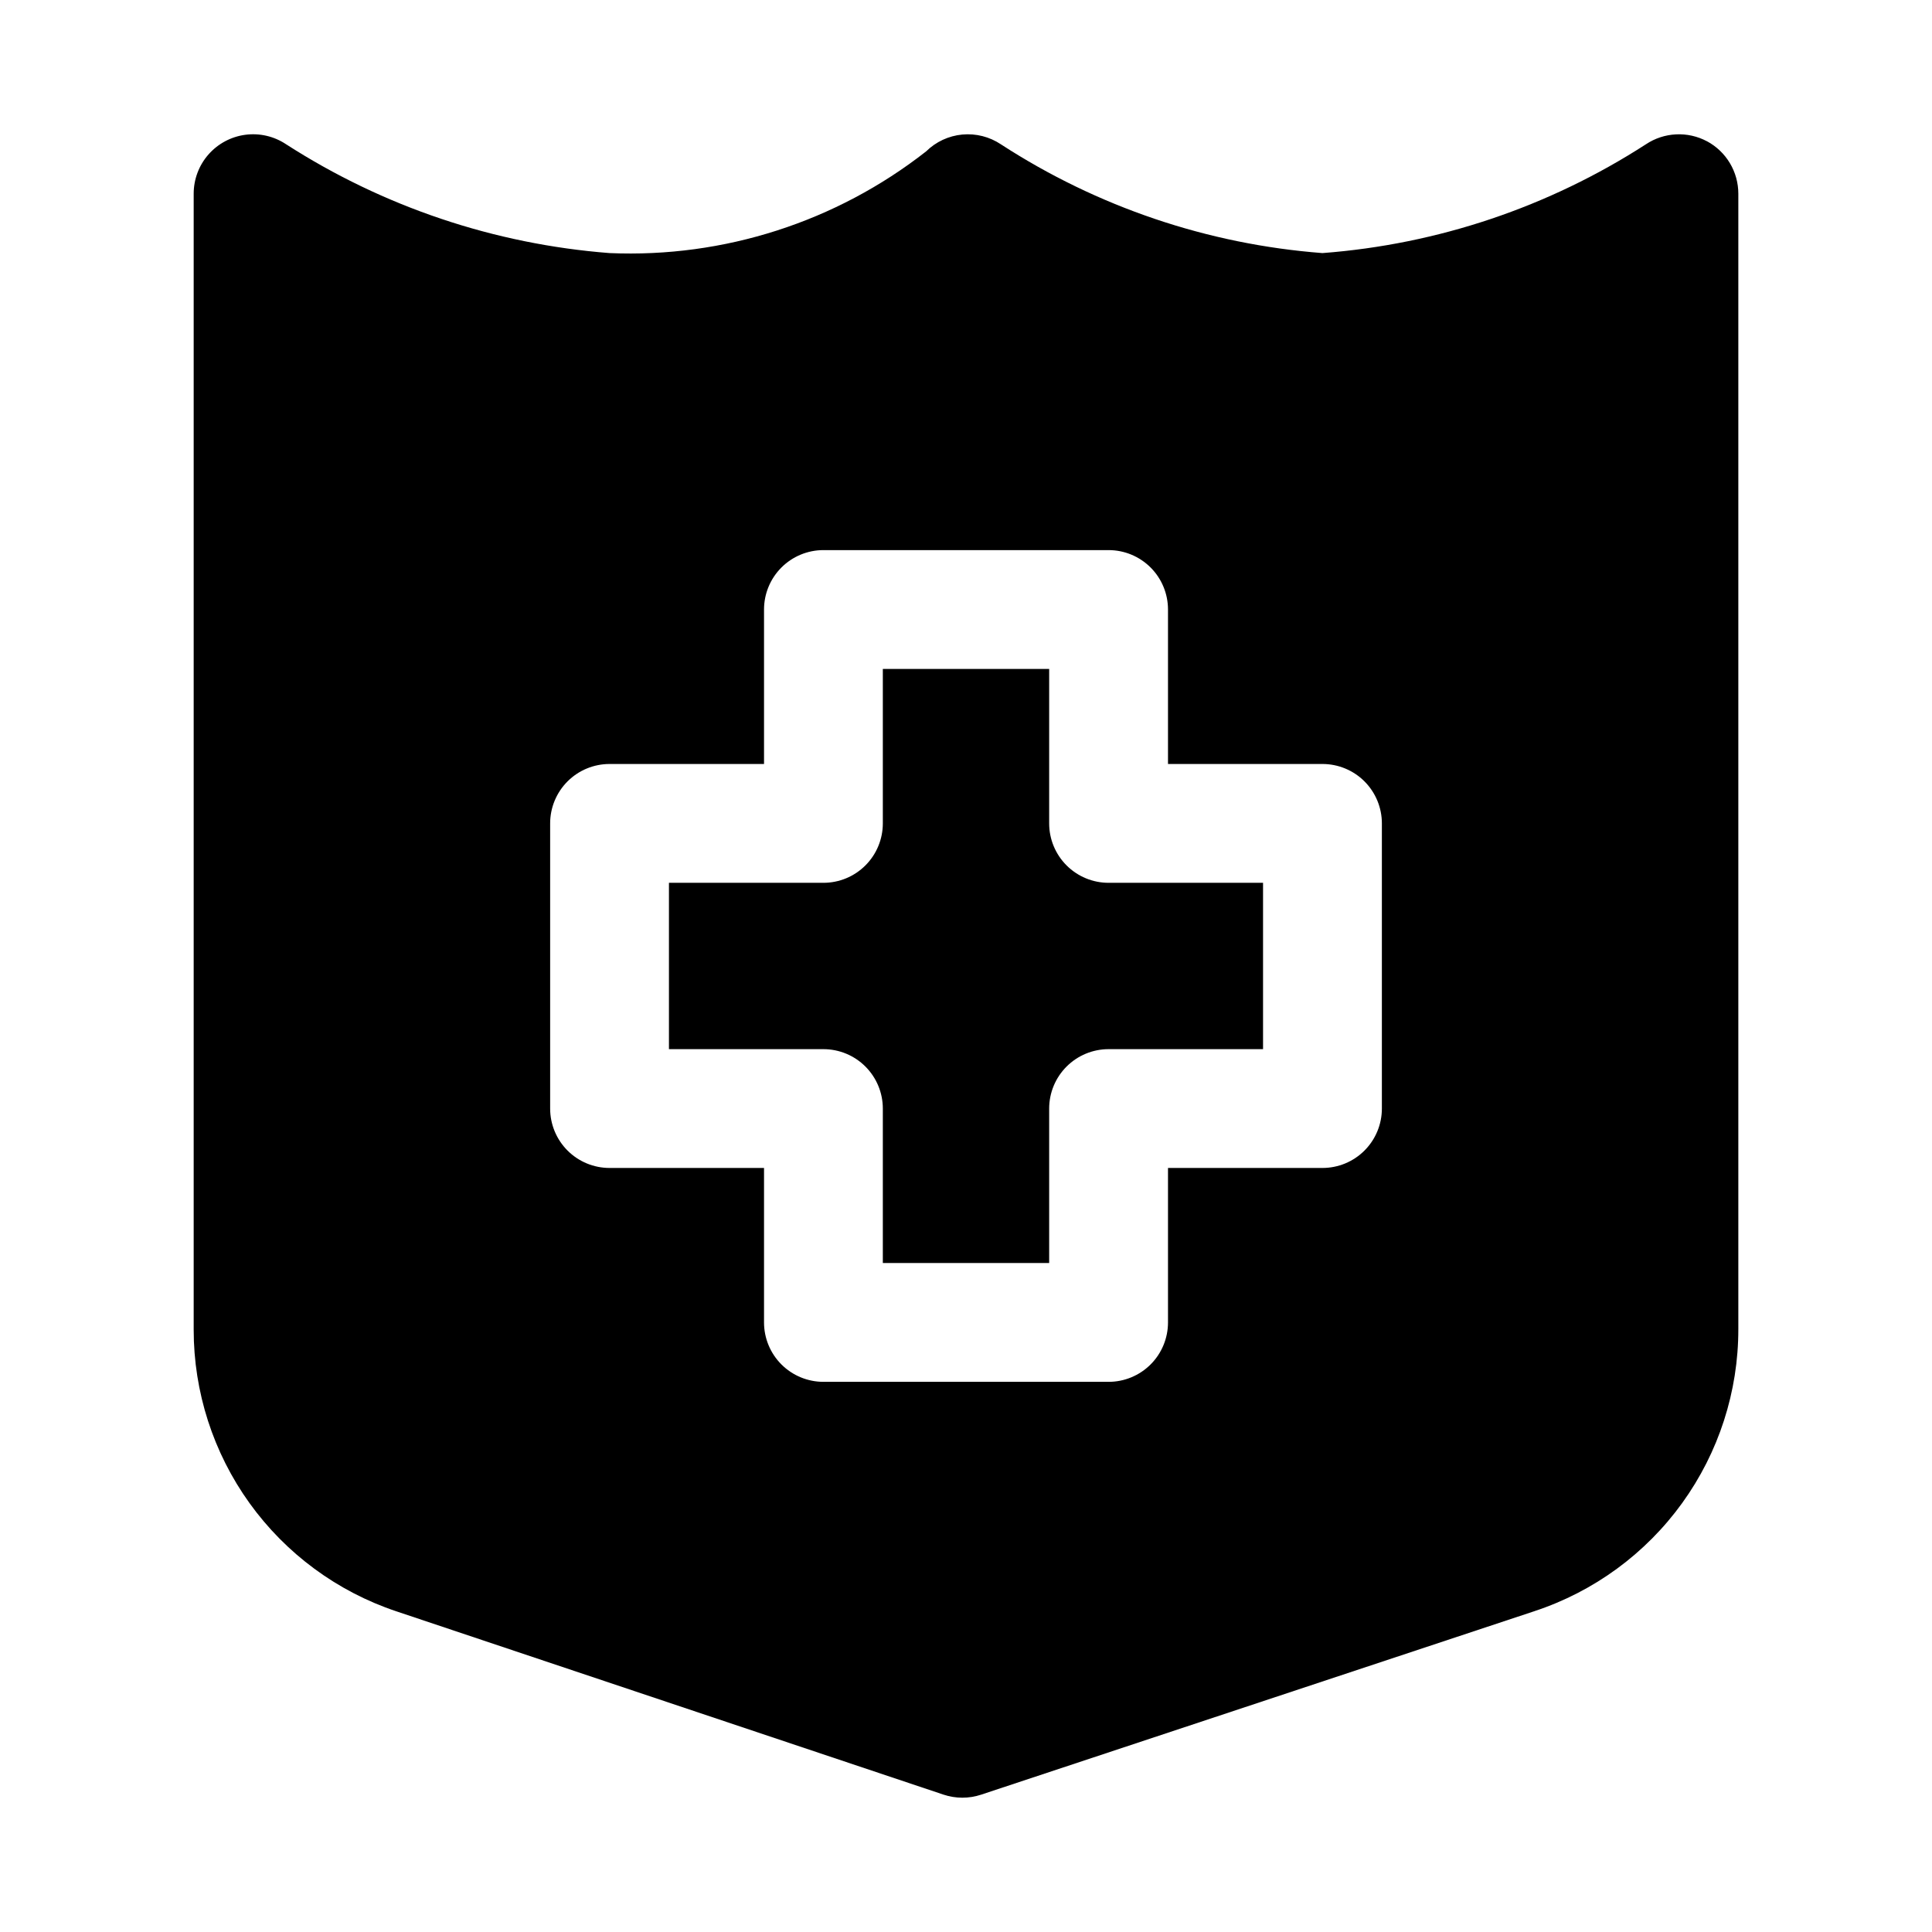 <?xml version="1.0" encoding="UTF-8"?>
<!-- Uploaded to: SVG Repo, www.svgrepo.com, Generator: SVG Repo Mixer Tools -->
<svg fill="#000000" width="800px" height="800px" version="1.1" viewBox="144 144 512 512" xmlns="http://www.w3.org/2000/svg">
 <g>
  <path d="m596.36 181.44c-2.516-1.34-5.344-1.973-8.191-1.832-2.844 0.137-5.598 1.043-7.969 2.621-25.723 16.617-55.195 26.531-85.734 28.84-30.363-2.32-59.66-12.227-85.199-28.812-3.012-2.019-6.629-2.938-10.242-2.602s-6.996 1.91-9.582 4.457c-23.863 18.695-53.617 28.258-83.902 26.957-30.531-2.363-59.996-12.277-85.746-28.852-3.18-2.113-7.016-3-10.797-2.496s-7.25 2.363-9.766 5.234c-2.516 2.867-3.898 6.555-3.902 10.367v301.05c-0.008 16.5 5.172 32.59 14.809 45.988 9.641 13.395 23.246 23.422 38.898 28.656l145 48.578h-0.004c3.234 1.078 6.731 1.086 9.965 0.016l146.73-48.66v-0.004c15.711-5.191 29.387-15.211 39.07-28.625 9.688-13.418 14.895-29.551 14.879-46.098v-300.91c-0.004-2.848-0.777-5.644-2.242-8.09-1.465-2.445-3.562-4.445-6.074-5.793zm-86.148 256.34c0 4.176-1.66 8.18-4.613 11.133-2.949 2.953-6.957 4.609-11.133 4.609h-40.934v40.934c0 4.176-1.656 8.184-4.609 11.133-2.953 2.953-6.957 4.613-11.133 4.613h-75.574c-4.172 0-8.18-1.66-11.133-4.613-2.949-2.949-4.609-6.957-4.609-11.133v-40.934h-40.934c-4.176 0-8.18-1.656-11.133-4.609s-4.613-6.957-4.613-11.133v-75.574c0-4.172 1.66-8.18 4.613-11.133 2.953-2.949 6.957-4.609 11.133-4.609h40.934v-40.934c0-4.176 1.66-8.18 4.609-11.133 2.953-2.953 6.961-4.613 11.133-4.613h75.574c4.176 0 8.18 1.66 11.133 4.613s4.609 6.957 4.609 11.133v40.934h40.934c4.176 0 8.184 1.66 11.133 4.609 2.953 2.953 4.613 6.961 4.613 11.133z"/>
  <path d="m422.04 362.21v-40.934h-44.082v40.934c0 4.176-1.66 8.184-4.613 11.133-2.949 2.953-6.957 4.613-11.133 4.613h-40.934v44.082h40.934c4.176 0 8.184 1.66 11.133 4.613 2.953 2.953 4.613 6.957 4.613 11.133v40.934h44.082v-40.934c0-4.176 1.66-8.18 4.613-11.133s6.957-4.613 11.133-4.613h40.934v-44.082h-40.934c-4.176 0-8.18-1.66-11.133-4.613-2.953-2.949-4.613-6.957-4.613-11.133z"/>
 </g>
</svg>